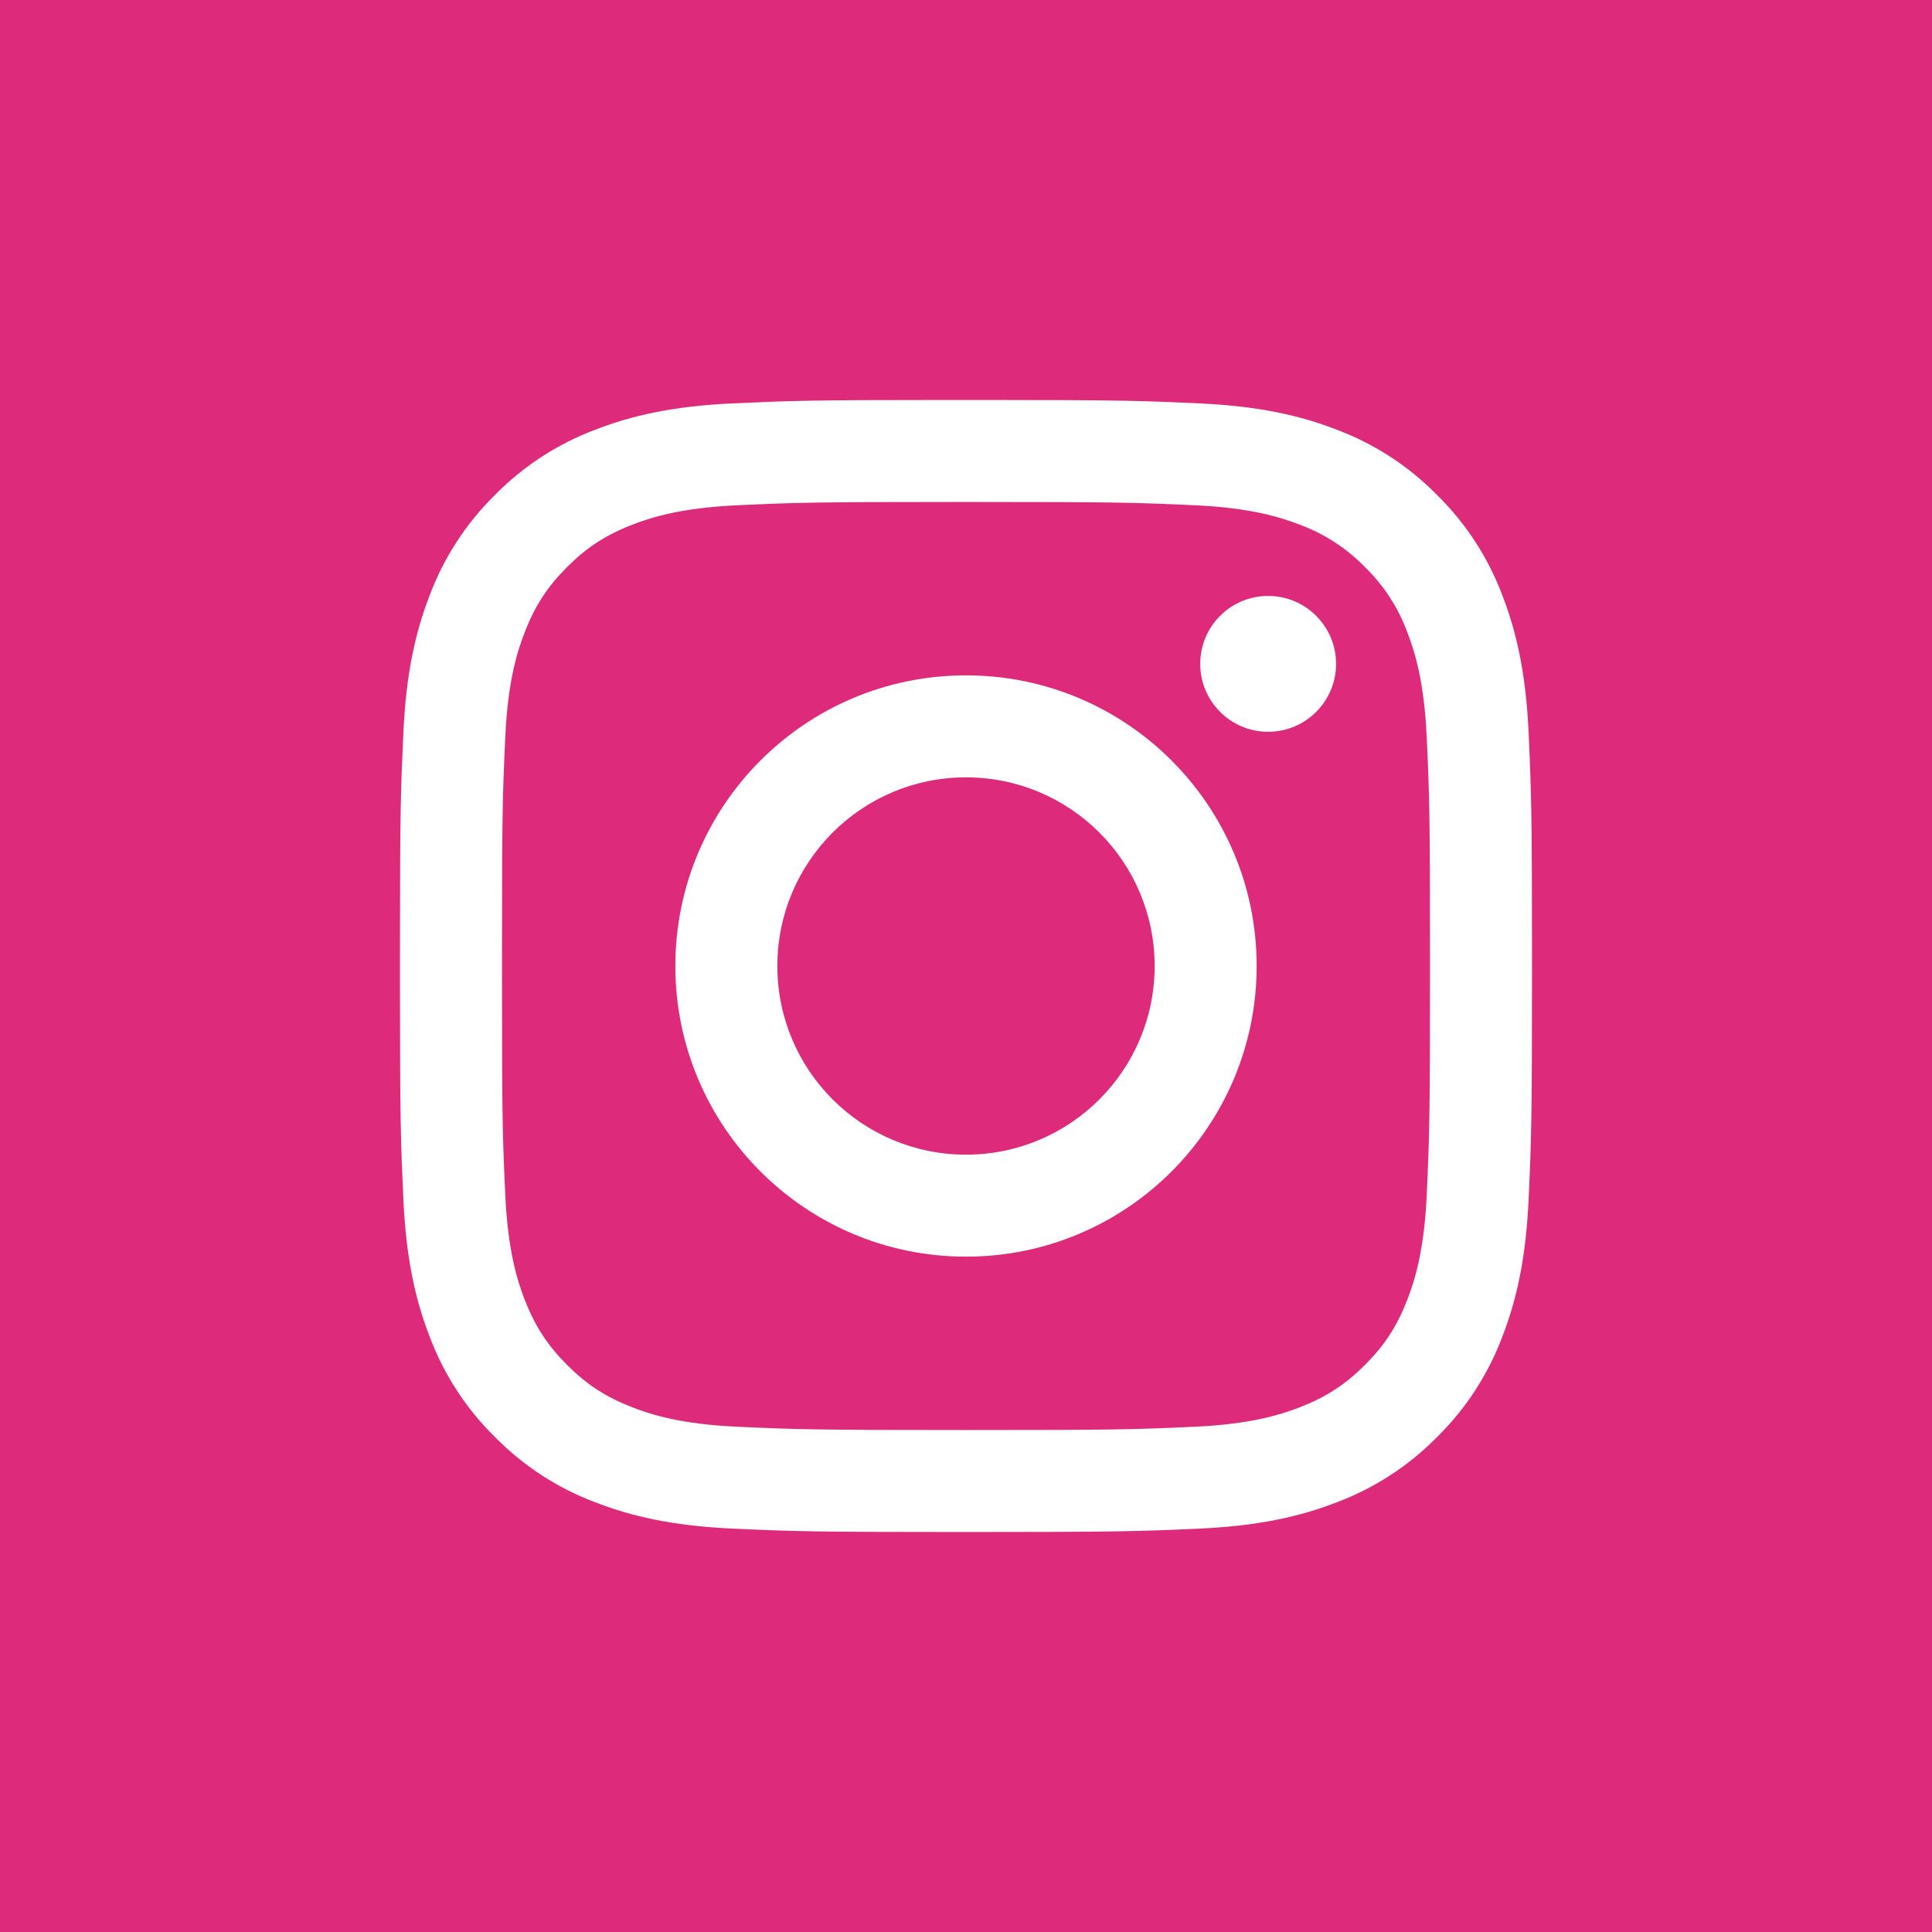 <?xml version="1.0" encoding="UTF-8"?>
<!-- Generated by Pixelmator Pro 3.5.3 -->
<svg width="512" height="512" viewBox="0 0 512 512" xmlns="http://www.w3.org/2000/svg">
    <path id="Rectangle" fill="#dd2a7b" fill-rule="evenodd" stroke="none" d="M 0 512 L 512 512 L 512 0 L 0 0 Z"/>
    <path id="Path" fill="#ffffff" stroke="none" d="M 260.725 106 C 297.175 106 302.485 106.195 317.845 106.9 C 333.805 107.635 344.71 110.17 354.25 113.875 C 364.262 117.638 373.333 123.54 380.83 131.17 C 388.46 138.667 394.362 147.738 398.125 157.75 C 401.83 167.29 404.365 178.195 405.1 194.155 C 405.82 210.16 406 215.26 406 256 L 406 257.2 C 406 296.845 405.82 302.005 405.1 317.845 C 404.365 333.805 401.83 344.71 398.125 354.25 C 394.362 364.262 388.46 373.333 380.83 380.83 C 373.333 388.46 364.262 394.362 354.25 398.125 C 344.71 401.83 333.805 404.365 317.845 405.1 C 301.84 405.82 296.74 406 256 406 L 254.8 406 C 215.155 406 209.995 405.82 194.155 405.1 C 178.195 404.365 167.29 401.83 157.75 398.125 C 147.738 394.362 138.667 388.46 131.17 380.83 C 123.54 373.333 117.638 364.262 113.875 354.25 C 110.17 344.71 107.635 333.805 106.9 317.845 C 106.195 302.485 106 297.16 106 260.725 L 106 251.275 C 106 214.825 106.195 209.515 106.9 194.155 C 107.635 178.195 110.17 167.29 113.875 157.75 C 117.638 147.738 123.54 138.667 131.17 131.17 C 138.667 123.54 147.738 117.638 157.75 113.875 C 167.29 110.17 178.195 107.635 194.155 106.9 C 209.515 106.195 214.84 106 251.275 106 L 260.725 106 Z M 259.51 133.03 L 252.49 133.03 C 215.65 133.03 210.73 133.195 195.385 133.9 C 180.76 134.575 172.825 137.005 167.53 139.06 C 160.525 141.79 155.53 145.03 150.28 150.28 C 145.03 155.53 141.79 160.525 139.06 167.53 C 137.005 172.825 134.56 180.76 133.9 195.385 C 133.195 210.73 133.03 215.65 133.03 252.49 L 133.03 259.51 C 133.03 296.35 133.195 301.27 133.9 316.615 C 134.575 331.24 137.005 339.175 139.06 344.47 C 141.79 351.46 145.045 356.47 150.28 361.72 C 155.53 366.97 160.525 370.21 167.53 372.94 C 172.825 374.995 180.76 377.44 195.385 378.1 C 211.195 378.82 215.935 378.97 256 378.97 L 257.2 378.97 C 296.155 378.97 300.955 378.82 316.6 378.1 C 331.24 377.425 339.175 374.995 344.47 372.94 C 351.46 370.21 356.47 366.97 361.72 361.72 C 366.97 356.47 370.21 351.475 372.94 344.47 C 374.995 339.175 377.44 331.24 378.1 316.615 C 378.82 300.79 378.97 296.065 378.97 256 L 378.97 254.8 C 378.97 215.845 378.82 211.045 378.1 195.4 C 377.425 180.76 374.995 172.825 372.94 167.53 C 370.537 161.014 366.703 155.119 361.72 150.28 C 356.881 145.298 350.986 141.464 344.47 139.06 C 339.175 137.005 331.24 134.56 316.615 133.9 C 301.27 133.195 296.35 133.03 259.51 133.03 Z M 256 178.975 C 298.54 178.975 333.025 213.46 333.025 256 C 333.025 298.54 298.54 333.025 256 333.025 C 213.46 333.025 178.975 298.54 178.975 256 C 178.975 213.46 213.46 178.975 256 178.975 Z M 256 206.005 C 228.389 206.005 206.005 228.389 206.005 256 C 206.005 283.611 228.389 305.995 256 305.995 C 283.611 305.995 305.995 283.611 305.995 256 C 305.995 228.389 283.611 206.005 256 206.005 Z M 336.07 157.93 C 346.011 157.93 354.07 165.989 354.07 175.93 C 354.07 185.871 346.011 193.93 336.07 193.93 C 326.129 193.93 318.07 185.871 318.07 175.93 C 318.07 165.989 326.129 157.93 336.07 157.93 Z"/>
</svg>
